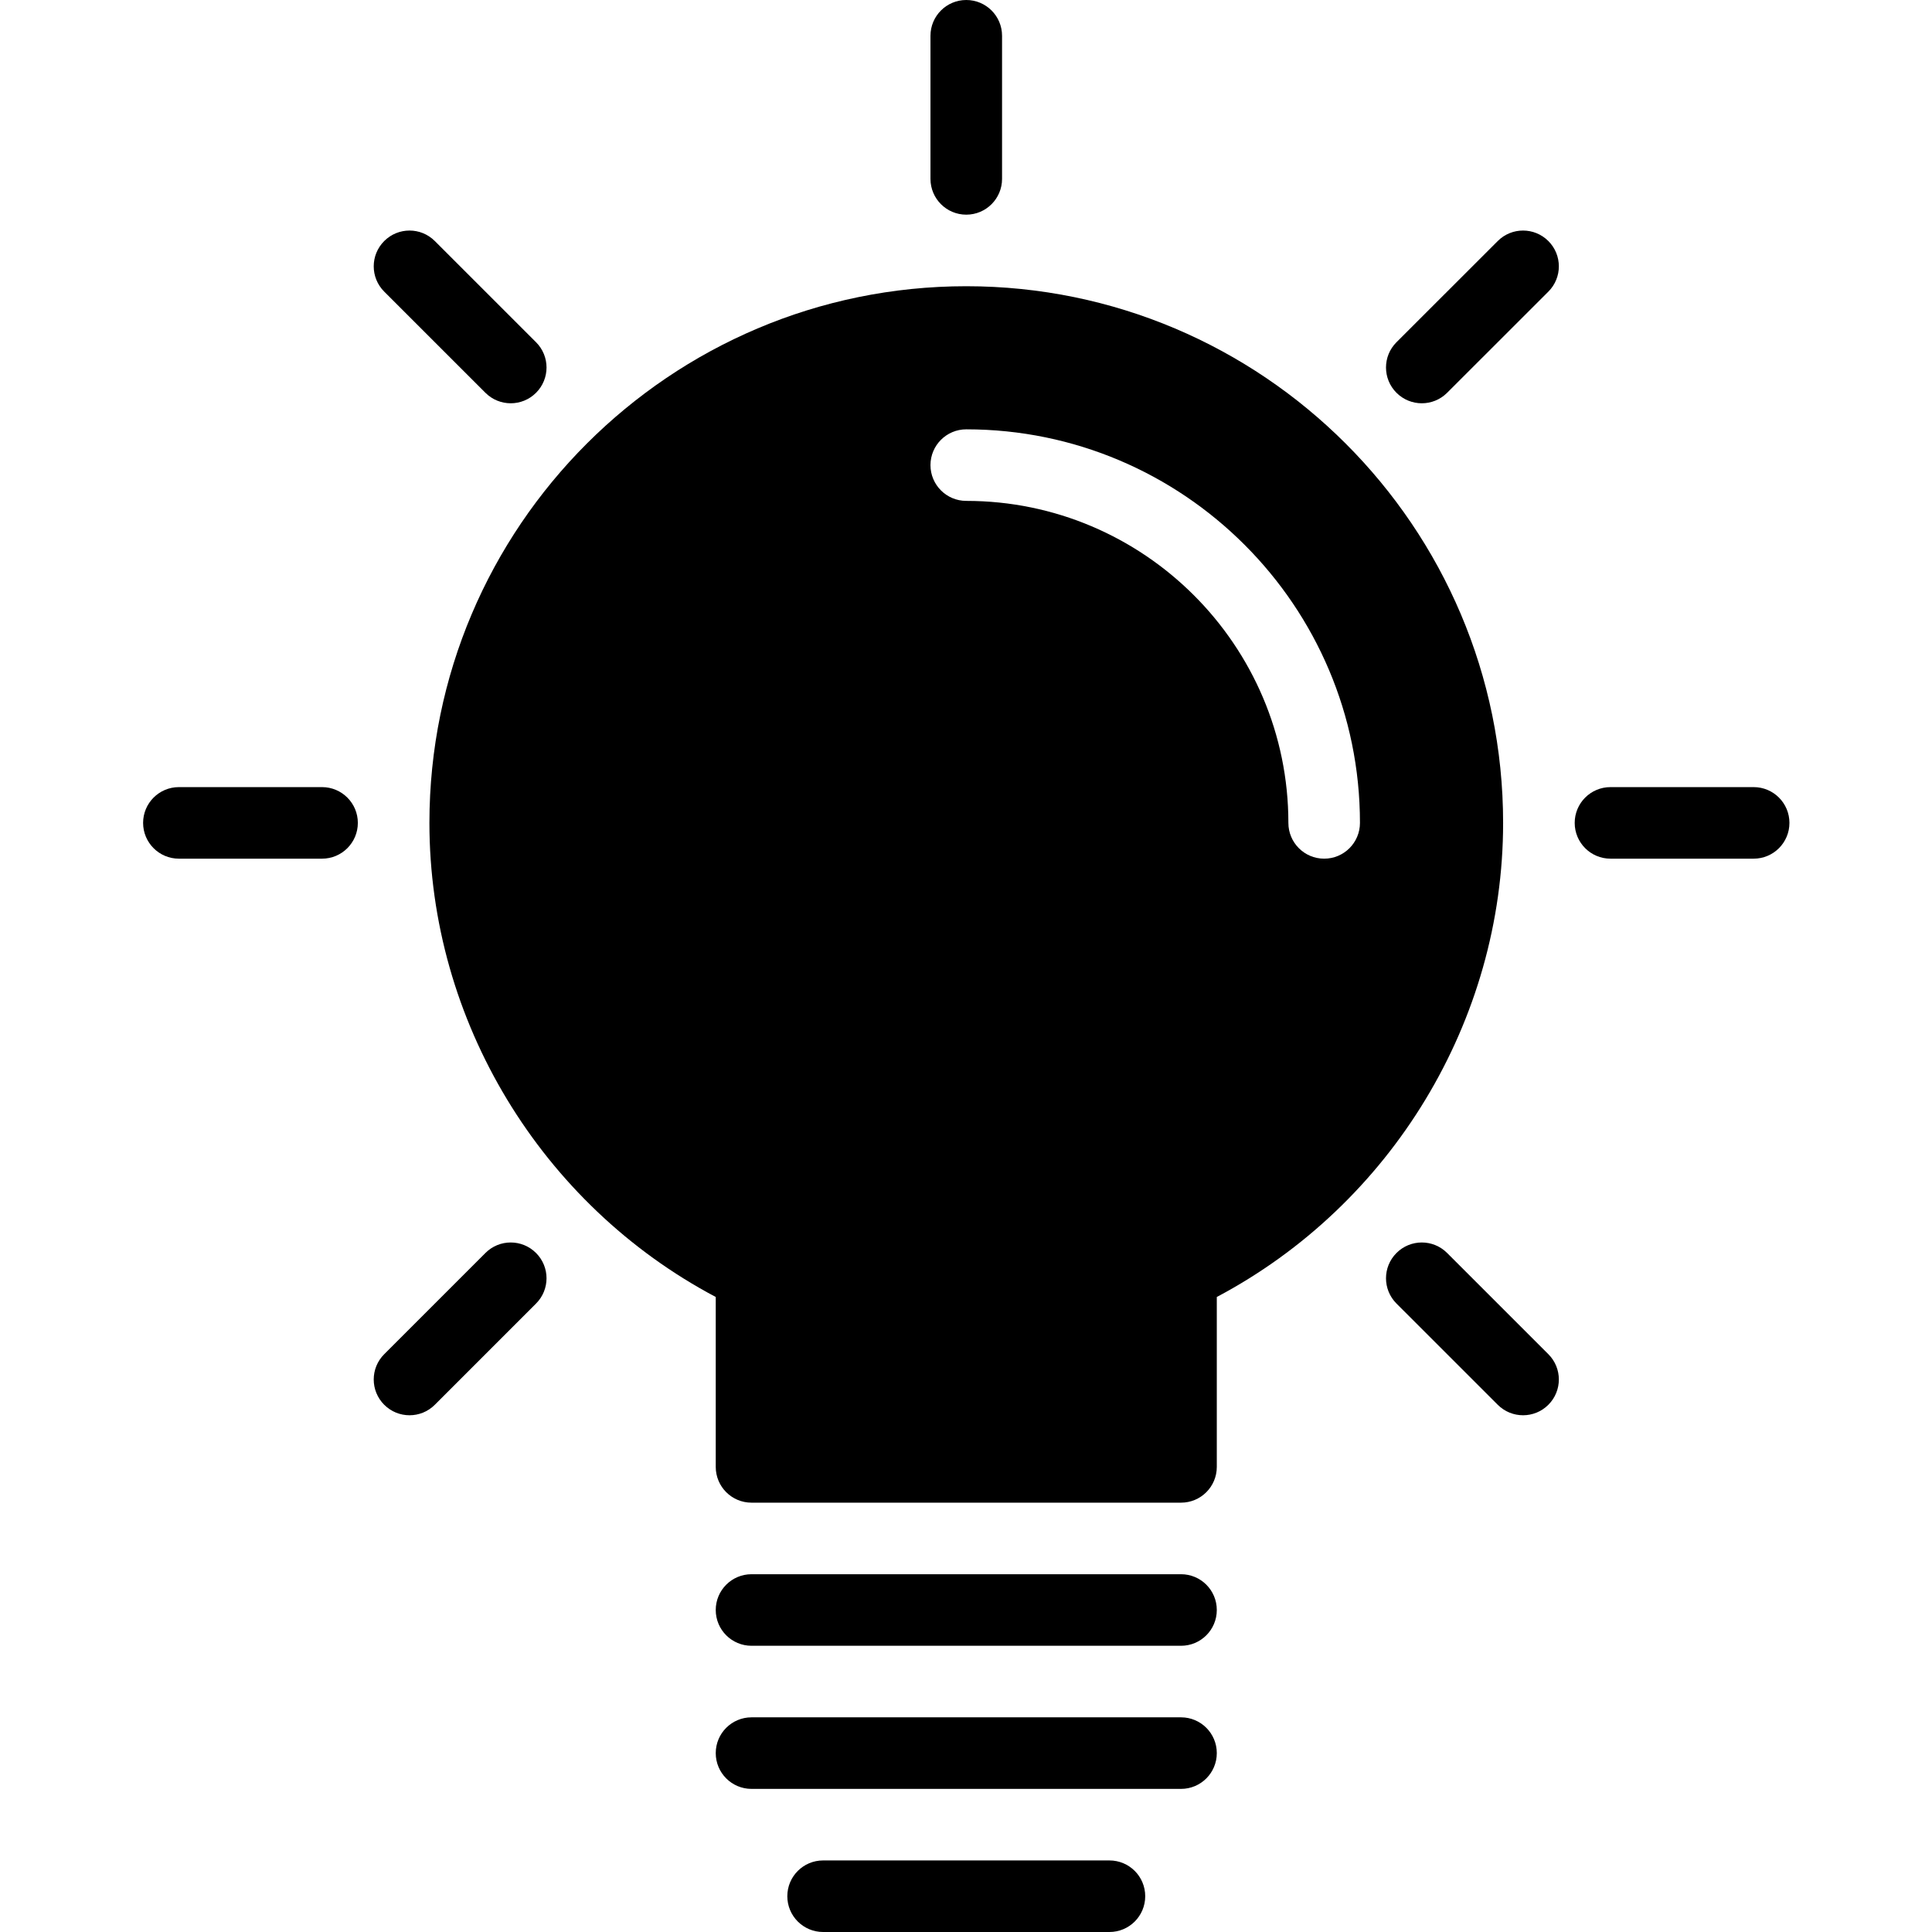 <svg xmlns="http://www.w3.org/2000/svg" xmlns:xlink="http://www.w3.org/1999/xlink" width="1080" zoomAndPan="magnify" viewBox="0 0 810 810" height="1080" preserveAspectRatio="xMidYMid meet"><defs><clipPath id="928f03ad3c"><path d="M 59.738 330 L 151 330 L 151 360 L 59.738 360 Z M 59.738 330 "></path></clipPath><clipPath id="066163dcee"><path d="M 660 330 L 750.488 330 L 750.488 360 L 660 360 Z M 660 330 "></path></clipPath></defs><g id="a5a12284db"><path style=" stroke:none;fill-rule:nonzero;fill:#000000;fill-opacity:1;" d="M 495.145 660 L 315.082 660 C 306.801 660 300.078 666.703 300.078 675 C 300.078 683.297 306.801 690 315.082 690 L 495.145 690 C 503.441 690 510.148 683.297 510.148 675 C 510.148 666.703 503.441 660 495.145 660 Z M 495.145 660 "></path><path style=" stroke:none;fill-rule:nonzero;fill:#000000;fill-opacity:1;" d="M 495.145 720 L 315.082 720 C 306.801 720 300.078 726.703 300.078 735 C 300.078 743.297 306.801 750 315.082 750 L 495.145 750 C 503.441 750 510.148 743.297 510.148 735 C 510.148 726.703 503.441 720 495.145 720 Z M 495.145 720 "></path><path style=" stroke:none;fill-rule:nonzero;fill:#000000;fill-opacity:1;" d="M 465.133 780 L 345.094 780 C 336.809 780 330.086 786.703 330.086 795 C 330.086 803.297 336.809 810 345.094 810 L 465.133 810 C 473.43 810 480.137 803.297 480.137 795 C 480.137 786.703 473.43 780 465.133 780 Z M 465.133 780 "></path><path style=" stroke:none;fill-rule:nonzero;fill:#000000;fill-opacity:1;" d="M 405.113 120 C 281.004 120 180.035 220.934 180.035 345 C 180.035 427.996 226.852 504.988 300.078 543.766 L 300.078 615 C 300.078 623.297 306.801 630 315.082 630 L 495.145 630 C 503.441 630 510.148 623.297 510.148 615 L 510.148 543.766 C 583.387 505.004 630.188 428.012 630.188 345 C 630.188 220.934 529.219 120 405.113 120 Z M 555.164 360 C 546.867 360 540.16 353.281 540.16 345 C 540.16 270.57 479.582 210 405.113 210 C 396.828 210 390.105 203.281 390.105 195 C 390.105 186.719 396.828 180 405.113 180 C 496.117 180 570.168 254.023 570.168 345 C 570.168 353.281 563.461 360 555.164 360 Z M 555.164 360 "></path><g clip-rule="nonzero" clip-path="url(#928f03ad3c)"><path style=" stroke:none;fill-rule:nonzero;fill:#000000;fill-opacity:1;" d="M 135.02 330 L 75 330 C 66.719 330 59.996 336.719 59.996 345 C 59.996 353.281 66.719 360 75 360 L 135.02 360 C 143.305 360 150.027 353.281 150.027 345 C 150.027 336.719 143.305 330 135.02 330 Z M 135.02 330 "></path></g><g clip-rule="nonzero" clip-path="url(#066163dcee)"><path style=" stroke:none;fill-rule:nonzero;fill:#000000;fill-opacity:1;" d="M 735.223 330 L 675.203 330 C 666.906 330 660.199 336.719 660.199 345 C 660.199 353.281 666.906 360 675.203 360 L 735.223 360 C 743.523 360 750.23 353.281 750.23 345 C 750.23 336.719 743.523 330 735.223 330 Z M 735.223 330 "></path></g><path style=" stroke:none;fill-rule:nonzero;fill:#000000;fill-opacity:1;" d="M 405.113 90 C 413.395 90 420.117 83.281 420.117 75 L 420.117 15 C 420.117 6.719 413.395 0 405.113 0 C 396.828 0 390.105 6.719 390.105 15 L 390.105 75 C 390.105 83.281 396.828 90 405.113 90 Z M 405.113 90 "></path><path style=" stroke:none;fill-rule:nonzero;fill:#000000;fill-opacity:1;" d="M 203.52 164.684 C 206.445 167.609 210.285 169.078 214.129 169.078 C 217.969 169.078 221.809 167.609 224.734 164.684 C 230.602 158.82 230.602 149.34 224.734 143.477 L 182.301 101.055 C 176.434 95.191 166.953 95.191 161.086 101.055 C 155.219 106.922 155.219 116.398 161.086 122.266 Z M 203.52 164.684 "></path><path style=" stroke:none;fill-rule:nonzero;fill:#000000;fill-opacity:1;" d="M 606.707 525.316 C 600.84 519.449 591.355 519.449 585.488 525.316 C 579.621 531.18 579.621 540.66 585.488 546.523 L 627.938 588.961 C 630.863 591.887 634.707 593.355 638.547 593.355 C 642.387 593.355 646.23 591.887 649.156 588.961 C 655.023 583.094 655.023 573.613 649.156 567.75 Z M 606.707 525.316 "></path><path style=" stroke:none;fill-rule:nonzero;fill:#000000;fill-opacity:1;" d="M 627.938 101.055 L 585.488 143.477 C 579.621 149.324 579.621 158.82 585.488 164.684 C 588.414 167.609 592.258 169.078 596.098 169.078 C 599.938 169.078 603.781 167.609 606.707 164.684 L 649.156 122.266 C 655.023 116.414 655.023 106.922 649.156 101.055 C 643.289 95.191 633.789 95.191 627.938 101.055 Z M 627.938 101.055 "></path><path style=" stroke:none;fill-rule:nonzero;fill:#000000;fill-opacity:1;" d="M 203.52 525.316 L 161.086 567.75 C 155.219 573.613 155.219 583.094 161.086 588.961 C 164.012 591.887 167.852 593.355 171.691 593.355 C 175.535 593.355 179.375 591.887 182.301 588.961 L 224.734 546.523 C 230.602 540.66 230.602 531.18 224.734 525.316 C 218.871 519.449 209.371 519.449 203.52 525.316 Z M 203.52 525.316 "></path></g></svg>